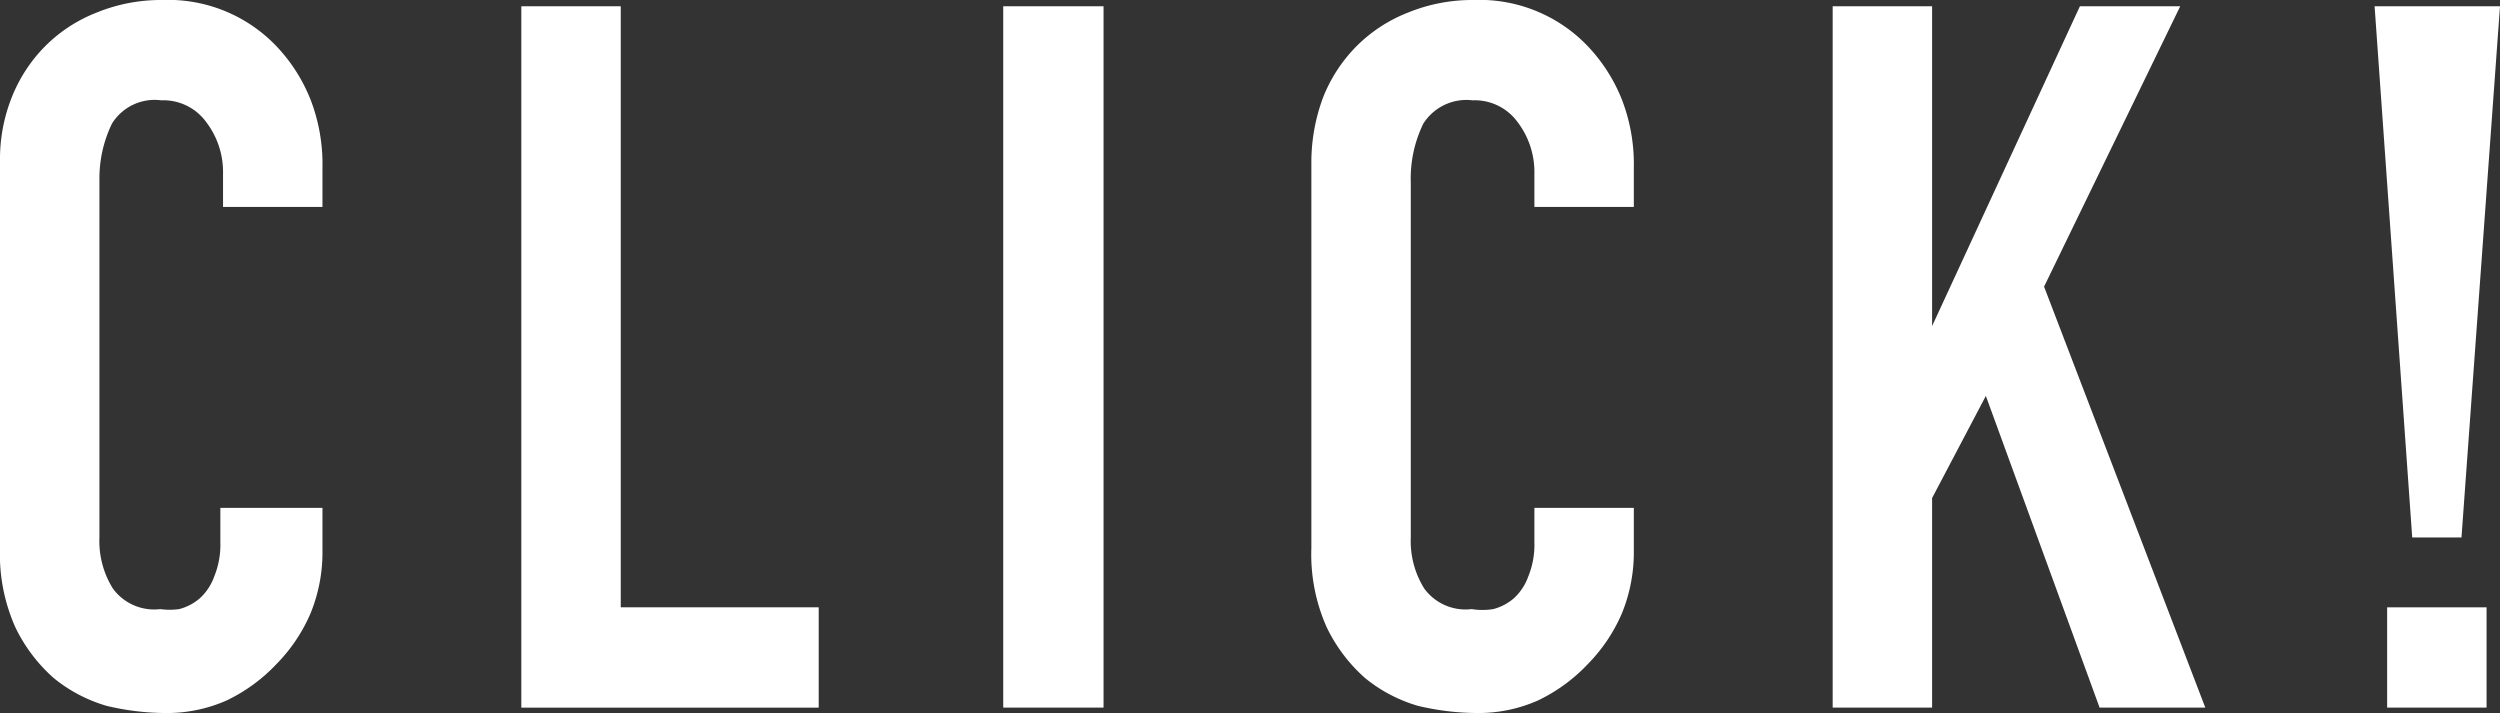 <svg xmlns="http://www.w3.org/2000/svg" viewBox="0 0 27.91 7.96"><rect x="0" y="0" width="27.91" height="7.96" fill="#333333" stroke="none"/><defs><style>.cls-1{fill:#fff;}</style></defs><g id="レイヤー_2" data-name="レイヤー 2"><g id="img"><path class="cls-1" d="M3.6,5.67v.48a1.8,1.8,0,0,1-.13.69,1.84,1.84,0,0,1-.38.57,1.88,1.88,0,0,1-.56.41,1.65,1.65,0,0,1-.7.14,2.87,2.87,0,0,1-.64-.08A1.67,1.67,0,0,1,.6,7.57,1.79,1.79,0,0,1,.17,7,2,2,0,0,1,0,6.12V1.8a1.87,1.87,0,0,1,.13-.71A1.7,1.7,0,0,1,.5.52,1.67,1.67,0,0,1,1.08.14,1.9,1.9,0,0,1,1.81,0,1.67,1.67,0,0,1,3.09.52a1.86,1.86,0,0,1,.38.6,2,2,0,0,1,.13.75v.44H2.49V1.94a.92.92,0,0,0-.19-.58.59.59,0,0,0-.5-.24.56.56,0,0,0-.55.26A1.4,1.4,0,0,0,1.11,2V6a1,1,0,0,0,.15.57.57.57,0,0,0,.53.23A.75.75,0,0,0,2,6.8a.57.57,0,0,0,.23-.12.6.6,0,0,0,.16-.24.94.94,0,0,0,.07-.39V5.67Z"/><path class="cls-1" d="M5.82,7.9V.07H6.93V6.78H9.14V7.9Z"/><path class="cls-1" d="M11.2,7.9V.07h1.12V7.9Z"/><path class="cls-1" d="M18.24,5.67v.48a1.8,1.8,0,0,1-.13.69,1.84,1.84,0,0,1-.38.57,1.88,1.88,0,0,1-.56.41,1.64,1.64,0,0,1-.69.14,2.89,2.89,0,0,1-.65-.08,1.67,1.67,0,0,1-.59-.31A1.79,1.79,0,0,1,14.81,7a2,2,0,0,1-.17-.88V1.8a2.08,2.08,0,0,1,.13-.71,1.7,1.7,0,0,1,.37-.57,1.67,1.67,0,0,1,.58-.38A1.9,1.9,0,0,1,16.45,0a1.67,1.67,0,0,1,1.28.52,1.86,1.86,0,0,1,.38.6,2,2,0,0,1,.13.75v.44H17.13V1.94a.92.92,0,0,0-.19-.58.59.59,0,0,0-.5-.24.57.57,0,0,0-.55.26,1.4,1.4,0,0,0-.14.66V6a1,1,0,0,0,.15.57.57.57,0,0,0,.53.23.75.75,0,0,0,.24,0,.57.57,0,0,0,.23-.12.6.6,0,0,0,.16-.24.94.94,0,0,0,.07-.39V5.67Z"/><path class="cls-1" d="M20.46,7.9V.07h1.11V3.64h0L23.22.07h1.12L22.82,3.2l1.8,4.7H23.44L22.17,4.42l-.6,1.14V7.9Z"/><path class="cls-1" d="M26.93,6,26.51.07h1.4L27.48,6ZM26.65,7.9V6.78h1.11V7.9Z"/></g></g></svg>